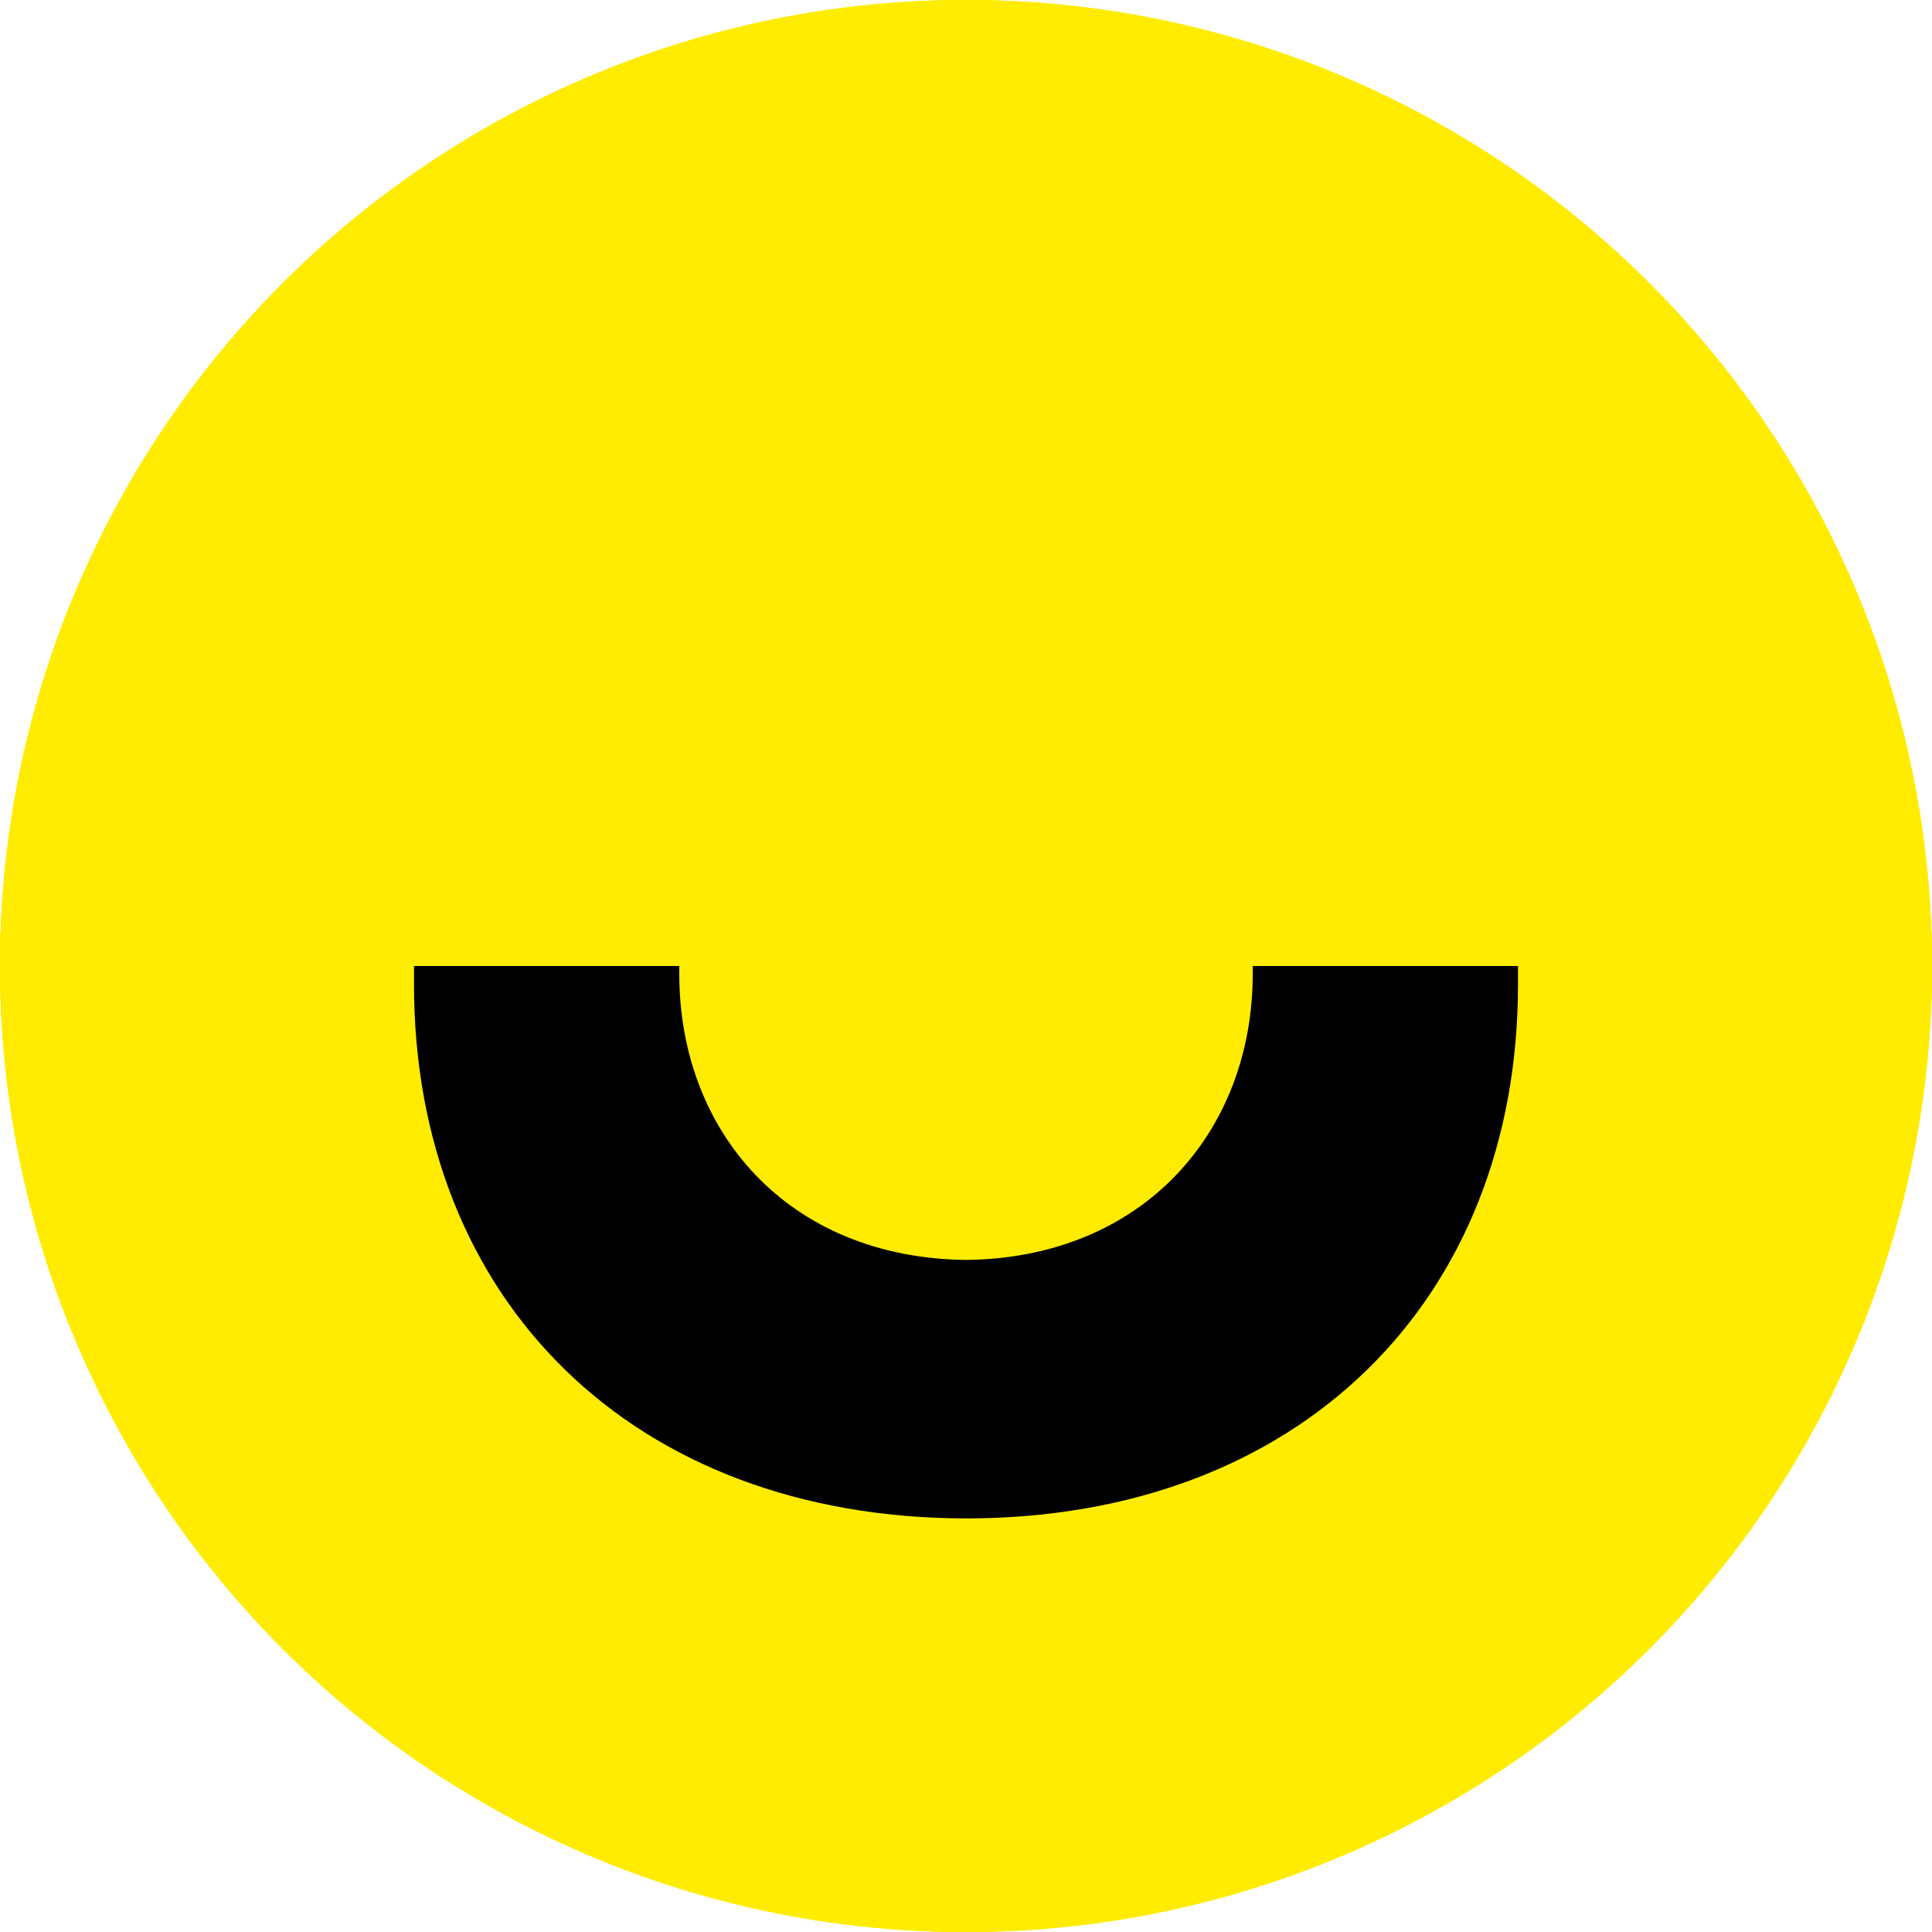 <svg width="42" height="42" viewBox="0 0 42 42" fill="none" xmlns="http://www.w3.org/2000/svg">
<circle cx="21" cy="21" r="21" fill="#FFEC00"/>
<g clip-path="url(#clip0)">
<path d="M9 21.398V21H14.767V21.173C14.767 24.593 17.122 27.346 21 27.39C24.87 27.346 27.233 24.584 27.233 21.173V21H33V21.398C33 28.273 28.24 33.009 21 33.009C13.76 33 9 28.273 9 21.398Z" fill="black"/>
</g>
<circle cx="21" cy="21" r="21" fill="#FFEC00"/>
<g clip-path="url(#clip1)">
<path d="M9 21.398V21H14.767V21.173C14.767 24.593 17.122 27.346 21 27.39C24.87 27.346 27.233 24.584 27.233 21.173V21H33V21.398C33 28.273 28.24 33.009 21 33.009C13.76 33 9 28.273 9 21.398Z" fill="black"/>
</g>
<circle cx="21" cy="21" r="21" fill="#FFEC00"/>
<g clip-path="url(#clip2)">
<path d="M9 21.398V21H14.767V21.173C14.767 24.593 17.122 27.346 21 27.39C24.87 27.346 27.233 24.584 27.233 21.173V21H33V21.398C33 28.273 28.24 33.009 21 33.009C13.76 33 9 28.273 9 21.398Z" fill="black"/>
</g>
<defs>
<clipPath id="clip0">
<rect width="24" height="12" fill="white" transform="translate(9 21)"/>
</clipPath>
<clipPath id="clip1">
<rect width="24" height="12" fill="white" transform="translate(9 21)"/>
</clipPath>
<clipPath id="clip2">
<rect width="24" height="12" fill="white" transform="translate(9 21)"/>
</clipPath>
</defs>
</svg>
